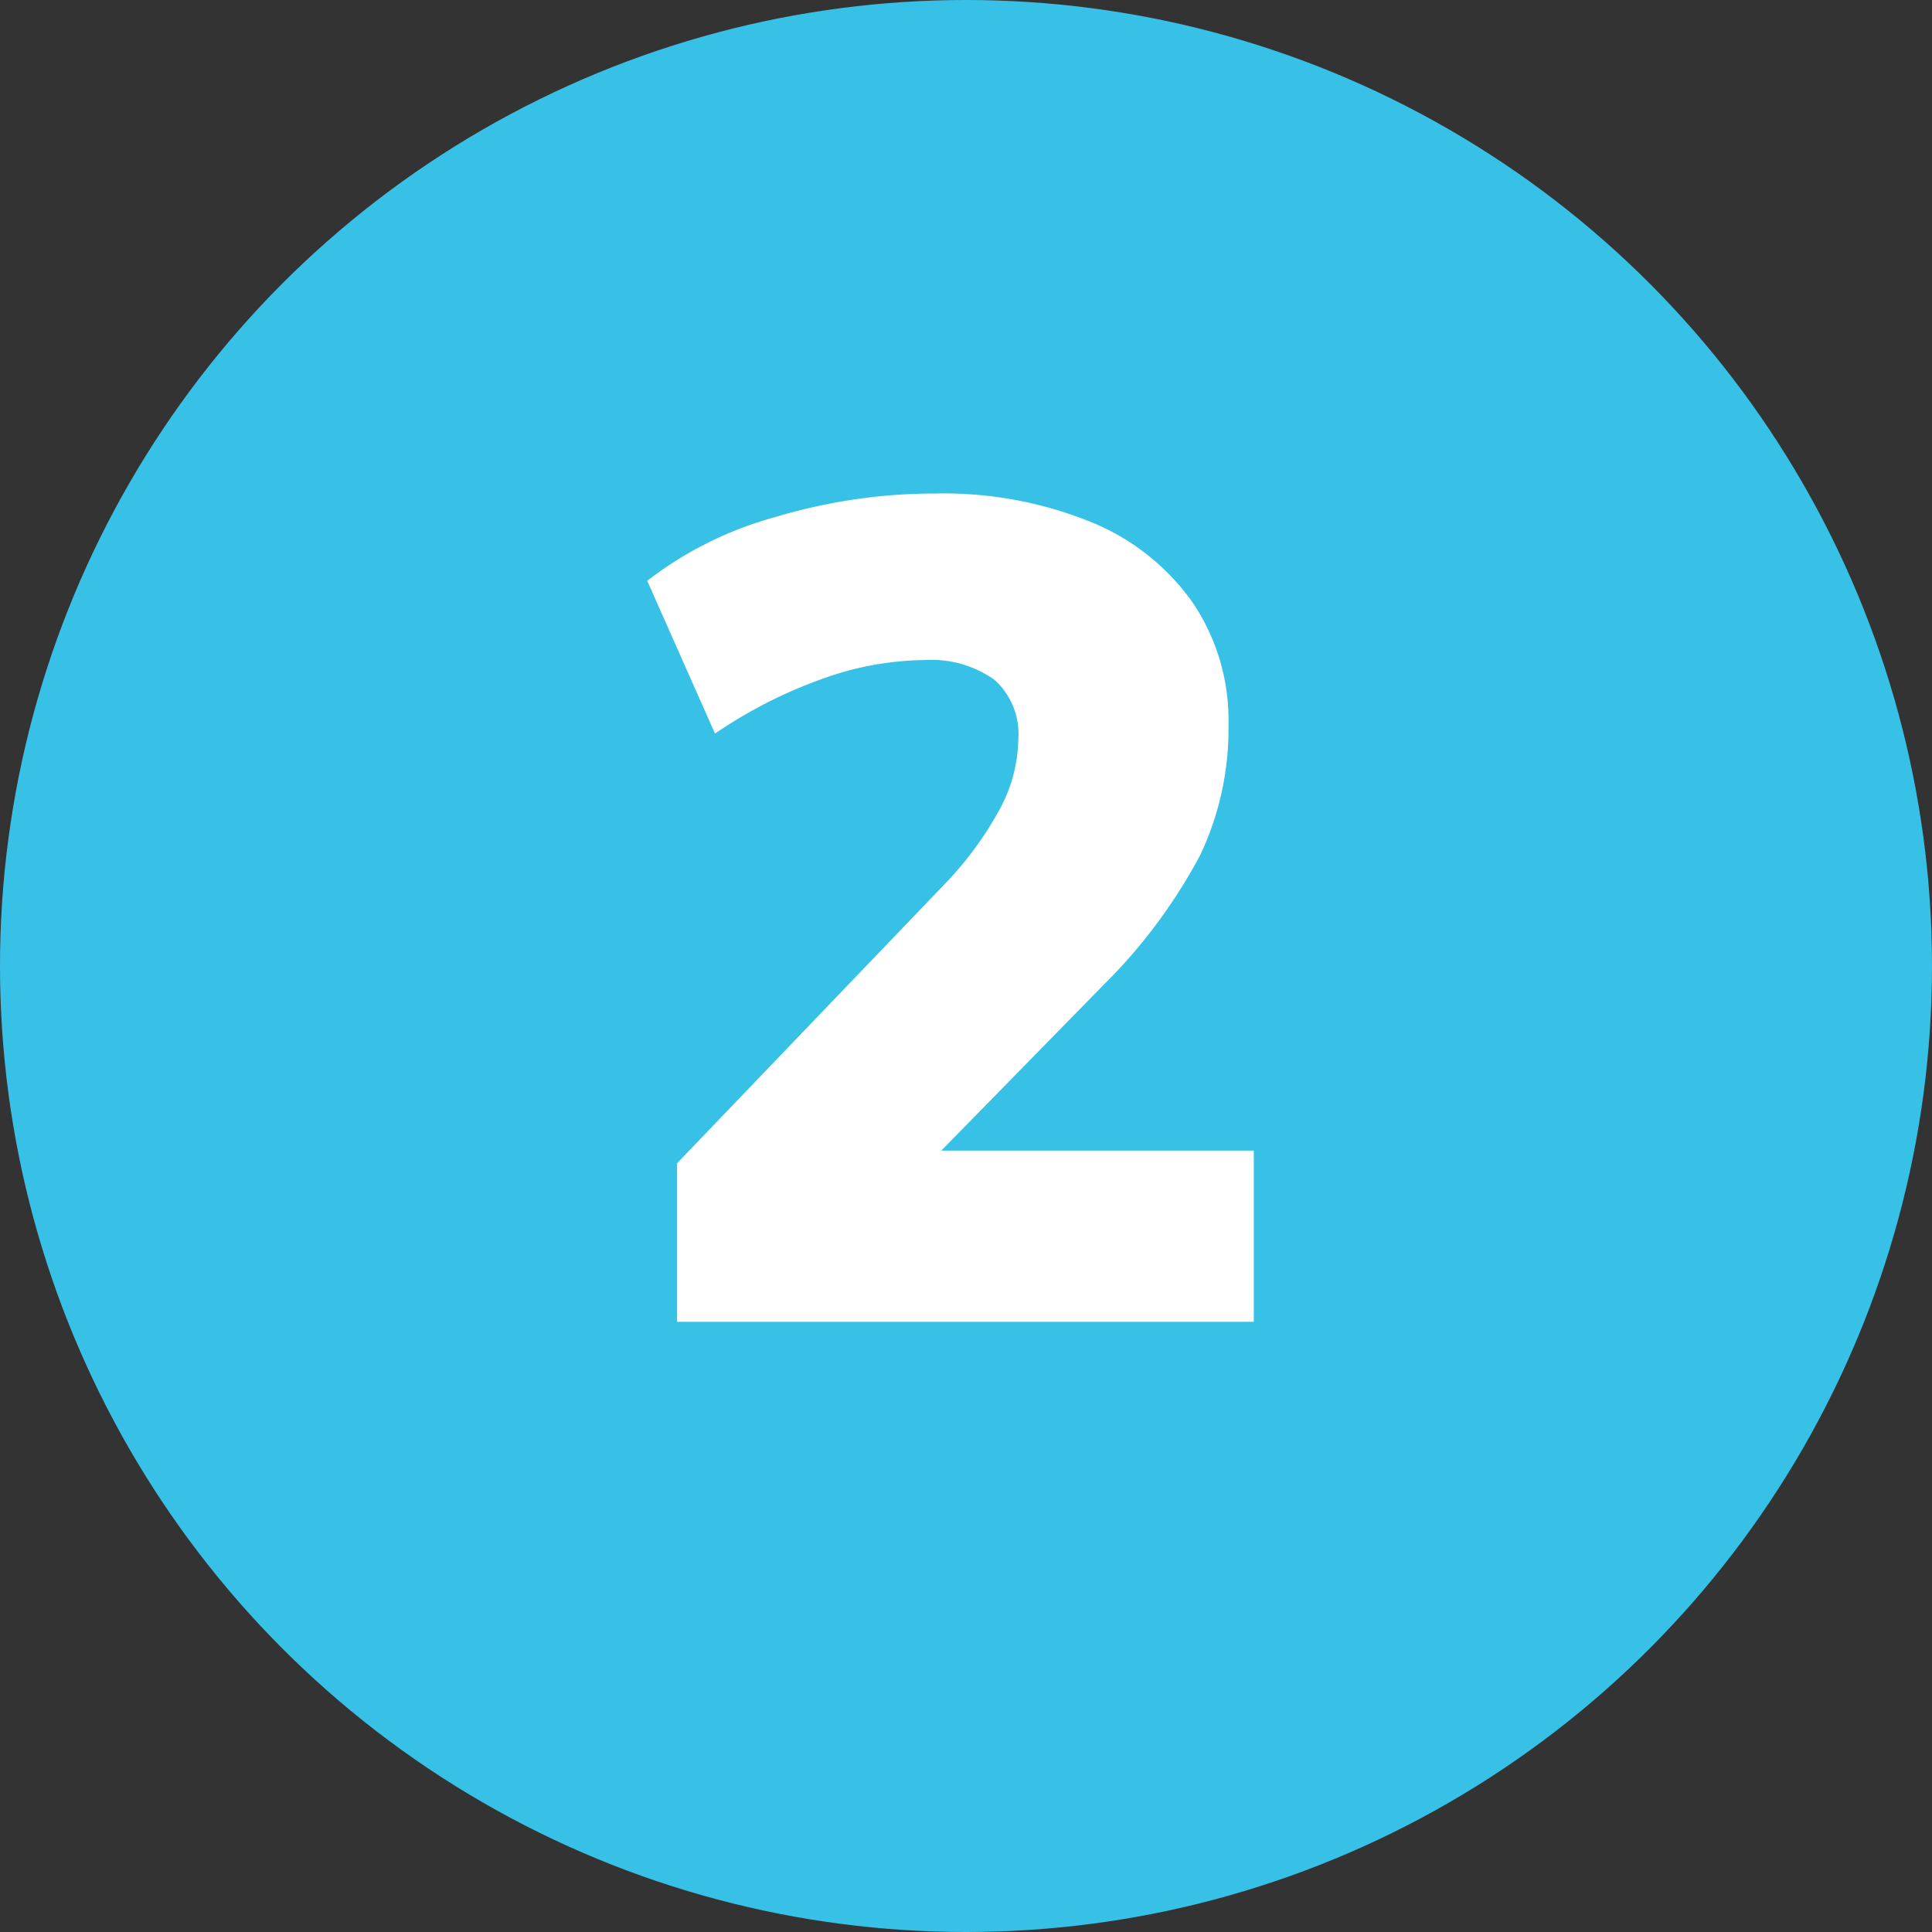 <svg xmlns="http://www.w3.org/2000/svg" width="74" height="74" viewBox="0 0 74 74"><rect x="0" y="0" width="74" height="74" fill="#333333" stroke="none"/><defs><style>.a{fill:#38c1e7;}.b{fill:#fff;}</style></defs><circle class="a" cx="37" cy="37" r="37"/><path class="b" d="M25.934,50.627V44.555l10.208-10.649a13.288,13.288,0,0,0,2.134-2.882,5.808,5.808,0,0,0,.727-2.706,2.773,2.773,0,0,0-.924-2.288,4.187,4.187,0,0,0-2.685-.748,11.84,11.84,0,0,0-3.916.726,18.011,18.011,0,0,0-4.092,2.09l-2.596-5.852a14.097,14.097,0,0,1,4.905-2.442,21.312,21.312,0,0,1,6.139-.902,15.02,15.02,0,0,1,5.918,1.078,8.833,8.833,0,0,1,3.916,3.08,8.03,8.03,0,0,1,1.386,4.686,11.289,11.289,0,0,1-1.078,4.994,20.583,20.583,0,0,1-3.674,4.95l-8.316,8.492-1.143-2.112h15.18V50.627Z"/></svg>